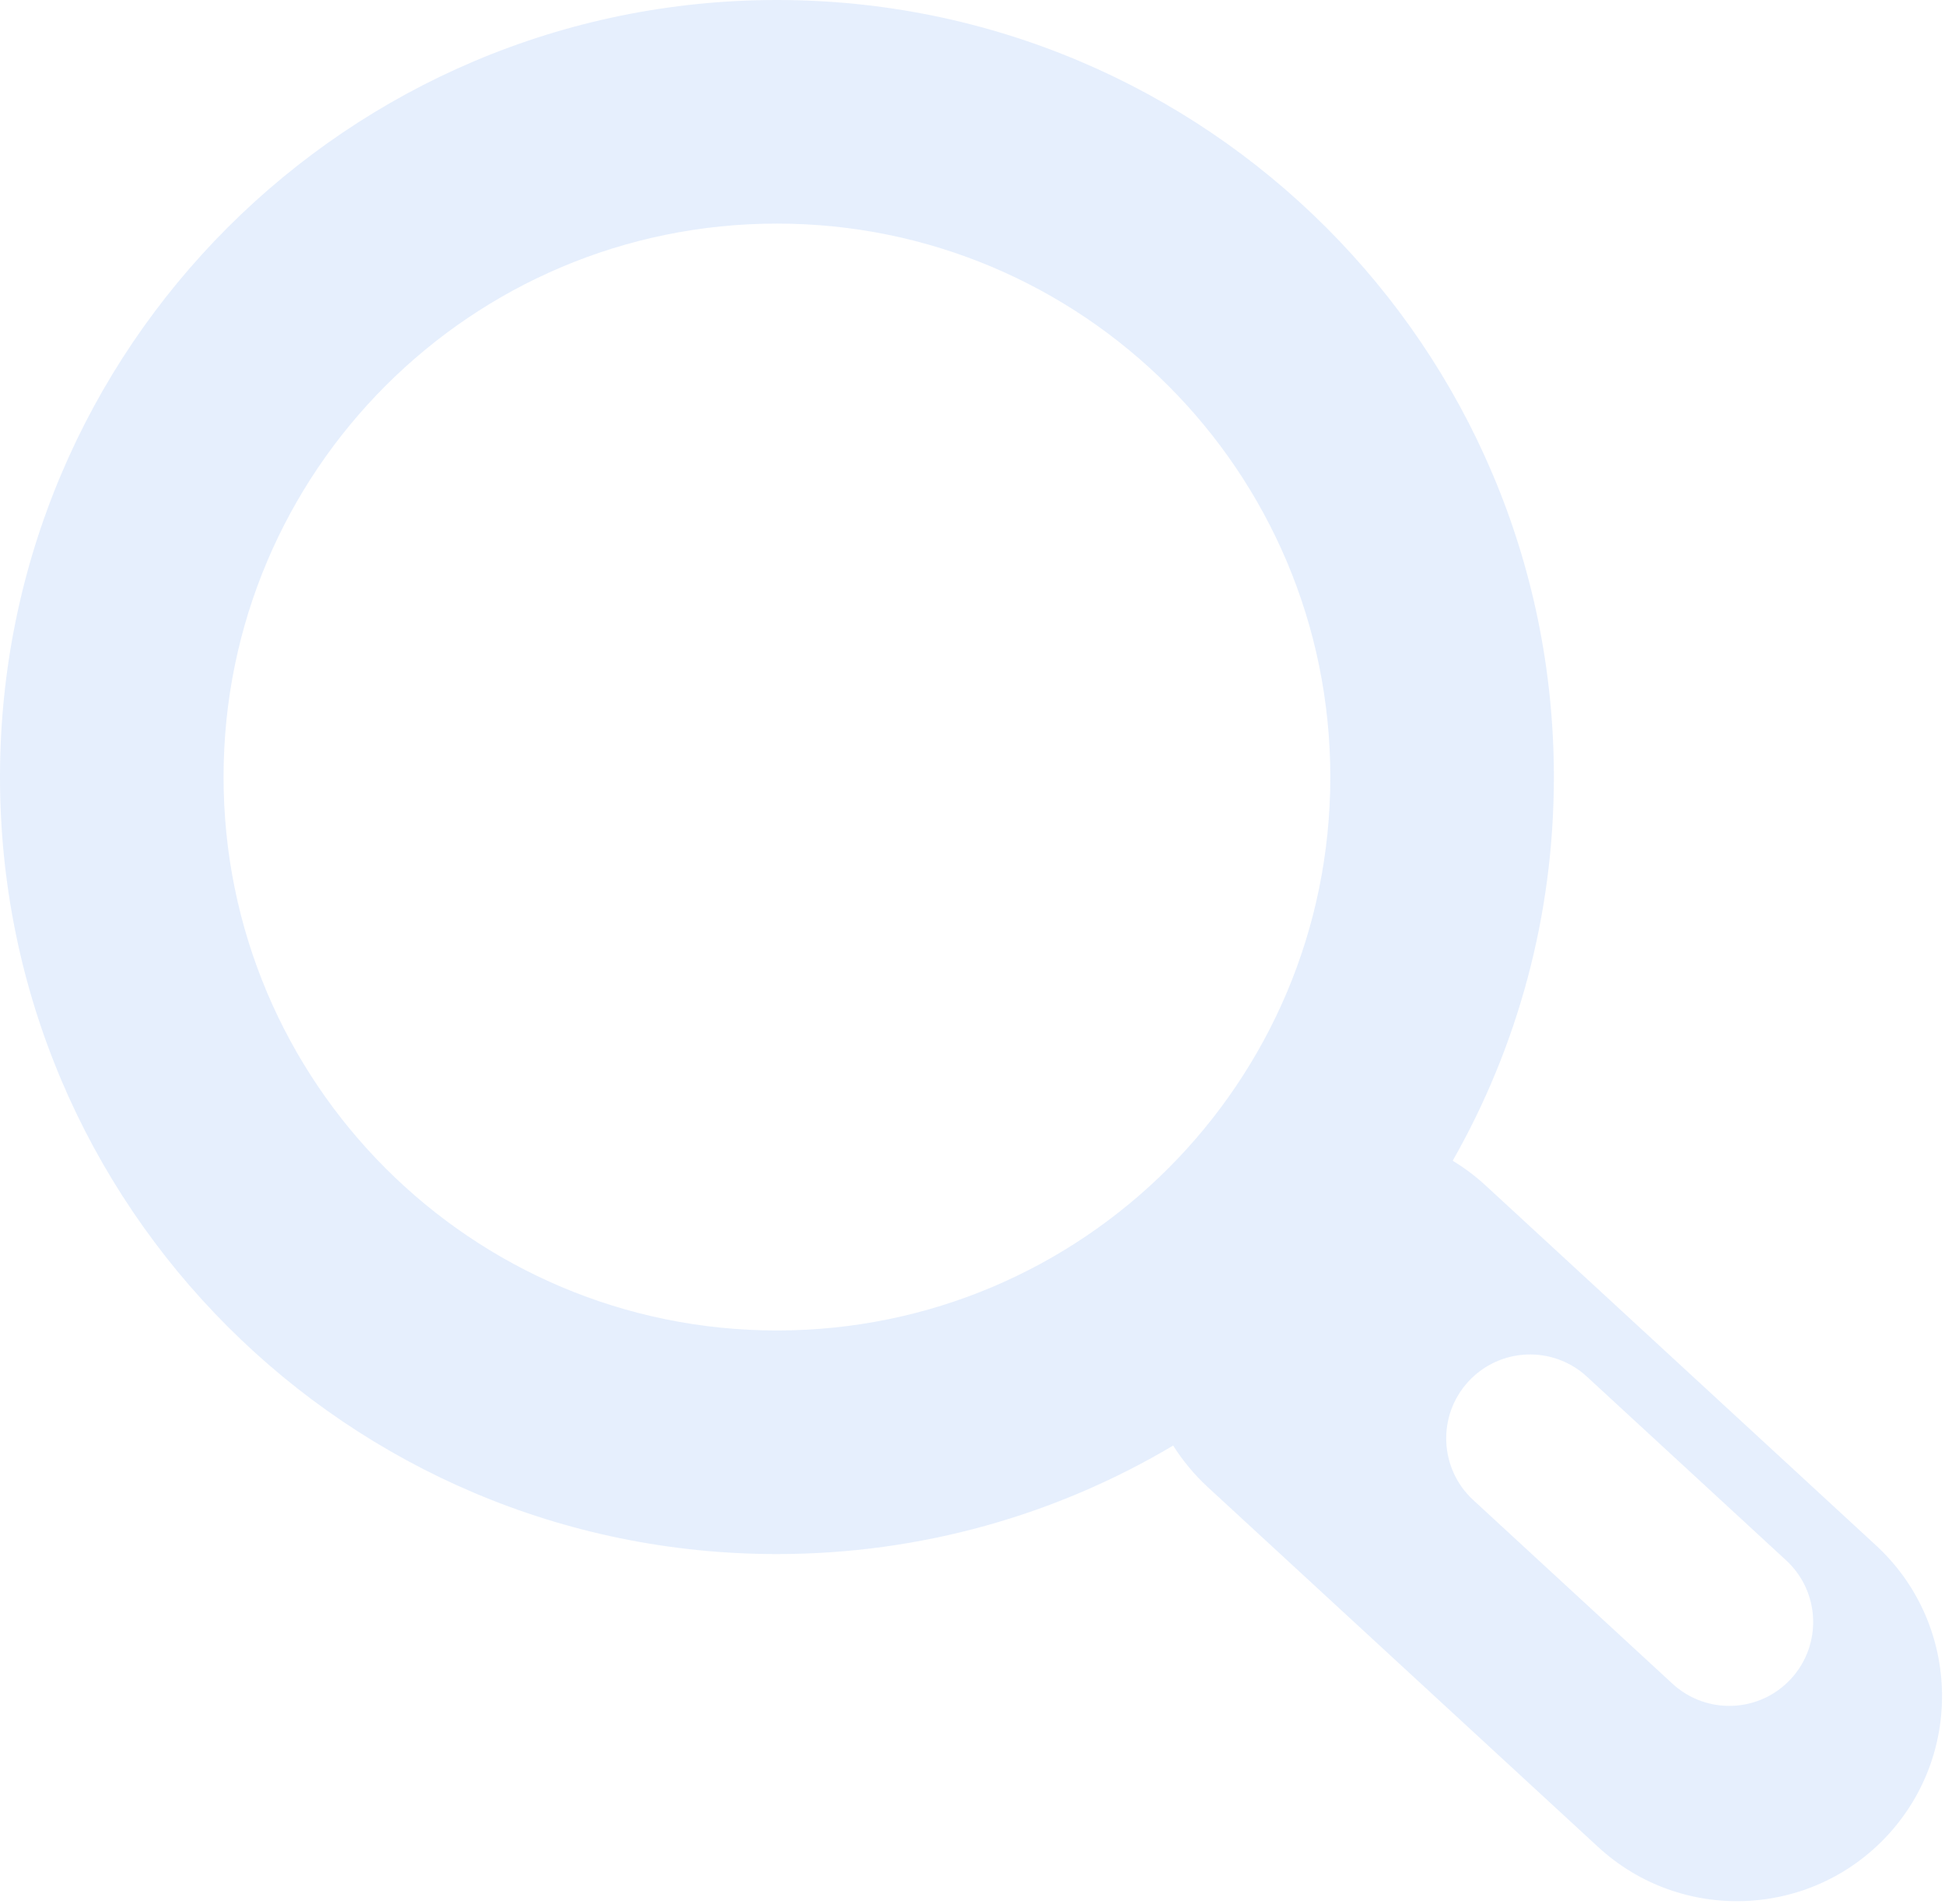 <?xml version="1.0" encoding="UTF-8"?> <svg xmlns="http://www.w3.org/2000/svg" width="609" height="596" viewBox="0 0 609 596" fill="none"> <path fill-rule="evenodd" clip-rule="evenodd" d="M416.536 243.268C416.536 338.961 338.961 416.536 243.268 416.536C147.575 416.536 70 338.961 70 243.268C70 147.575 147.575 70 243.268 70C338.961 70 416.536 147.575 416.536 243.268ZM367.333 452.566C331.007 474.145 288.585 486.536 243.268 486.536C108.915 486.536 0 377.621 0 243.268C0 108.915 108.915 0 243.268 0C377.621 0 486.536 108.915 486.536 243.268C486.536 286.958 475.018 327.958 454.854 363.398C458.488 365.595 461.958 368.188 465.202 371.178L587.385 483.806C613.455 507.837 615.108 548.451 591.077 574.52C567.047 600.589 526.433 602.242 500.363 578.212L378.18 465.584C373.906 461.644 370.288 457.259 367.333 452.566ZM523.658 527.115C534.323 536.945 550.938 536.269 560.769 525.604C570.599 514.94 569.923 498.325 559.258 488.494L496.885 430.999C486.22 421.168 469.605 421.844 459.775 432.509C449.944 443.174 450.62 459.789 461.285 469.619L523.658 527.115Z" fill="#015BE8" fill-opacity="0.1"></path> </svg> 